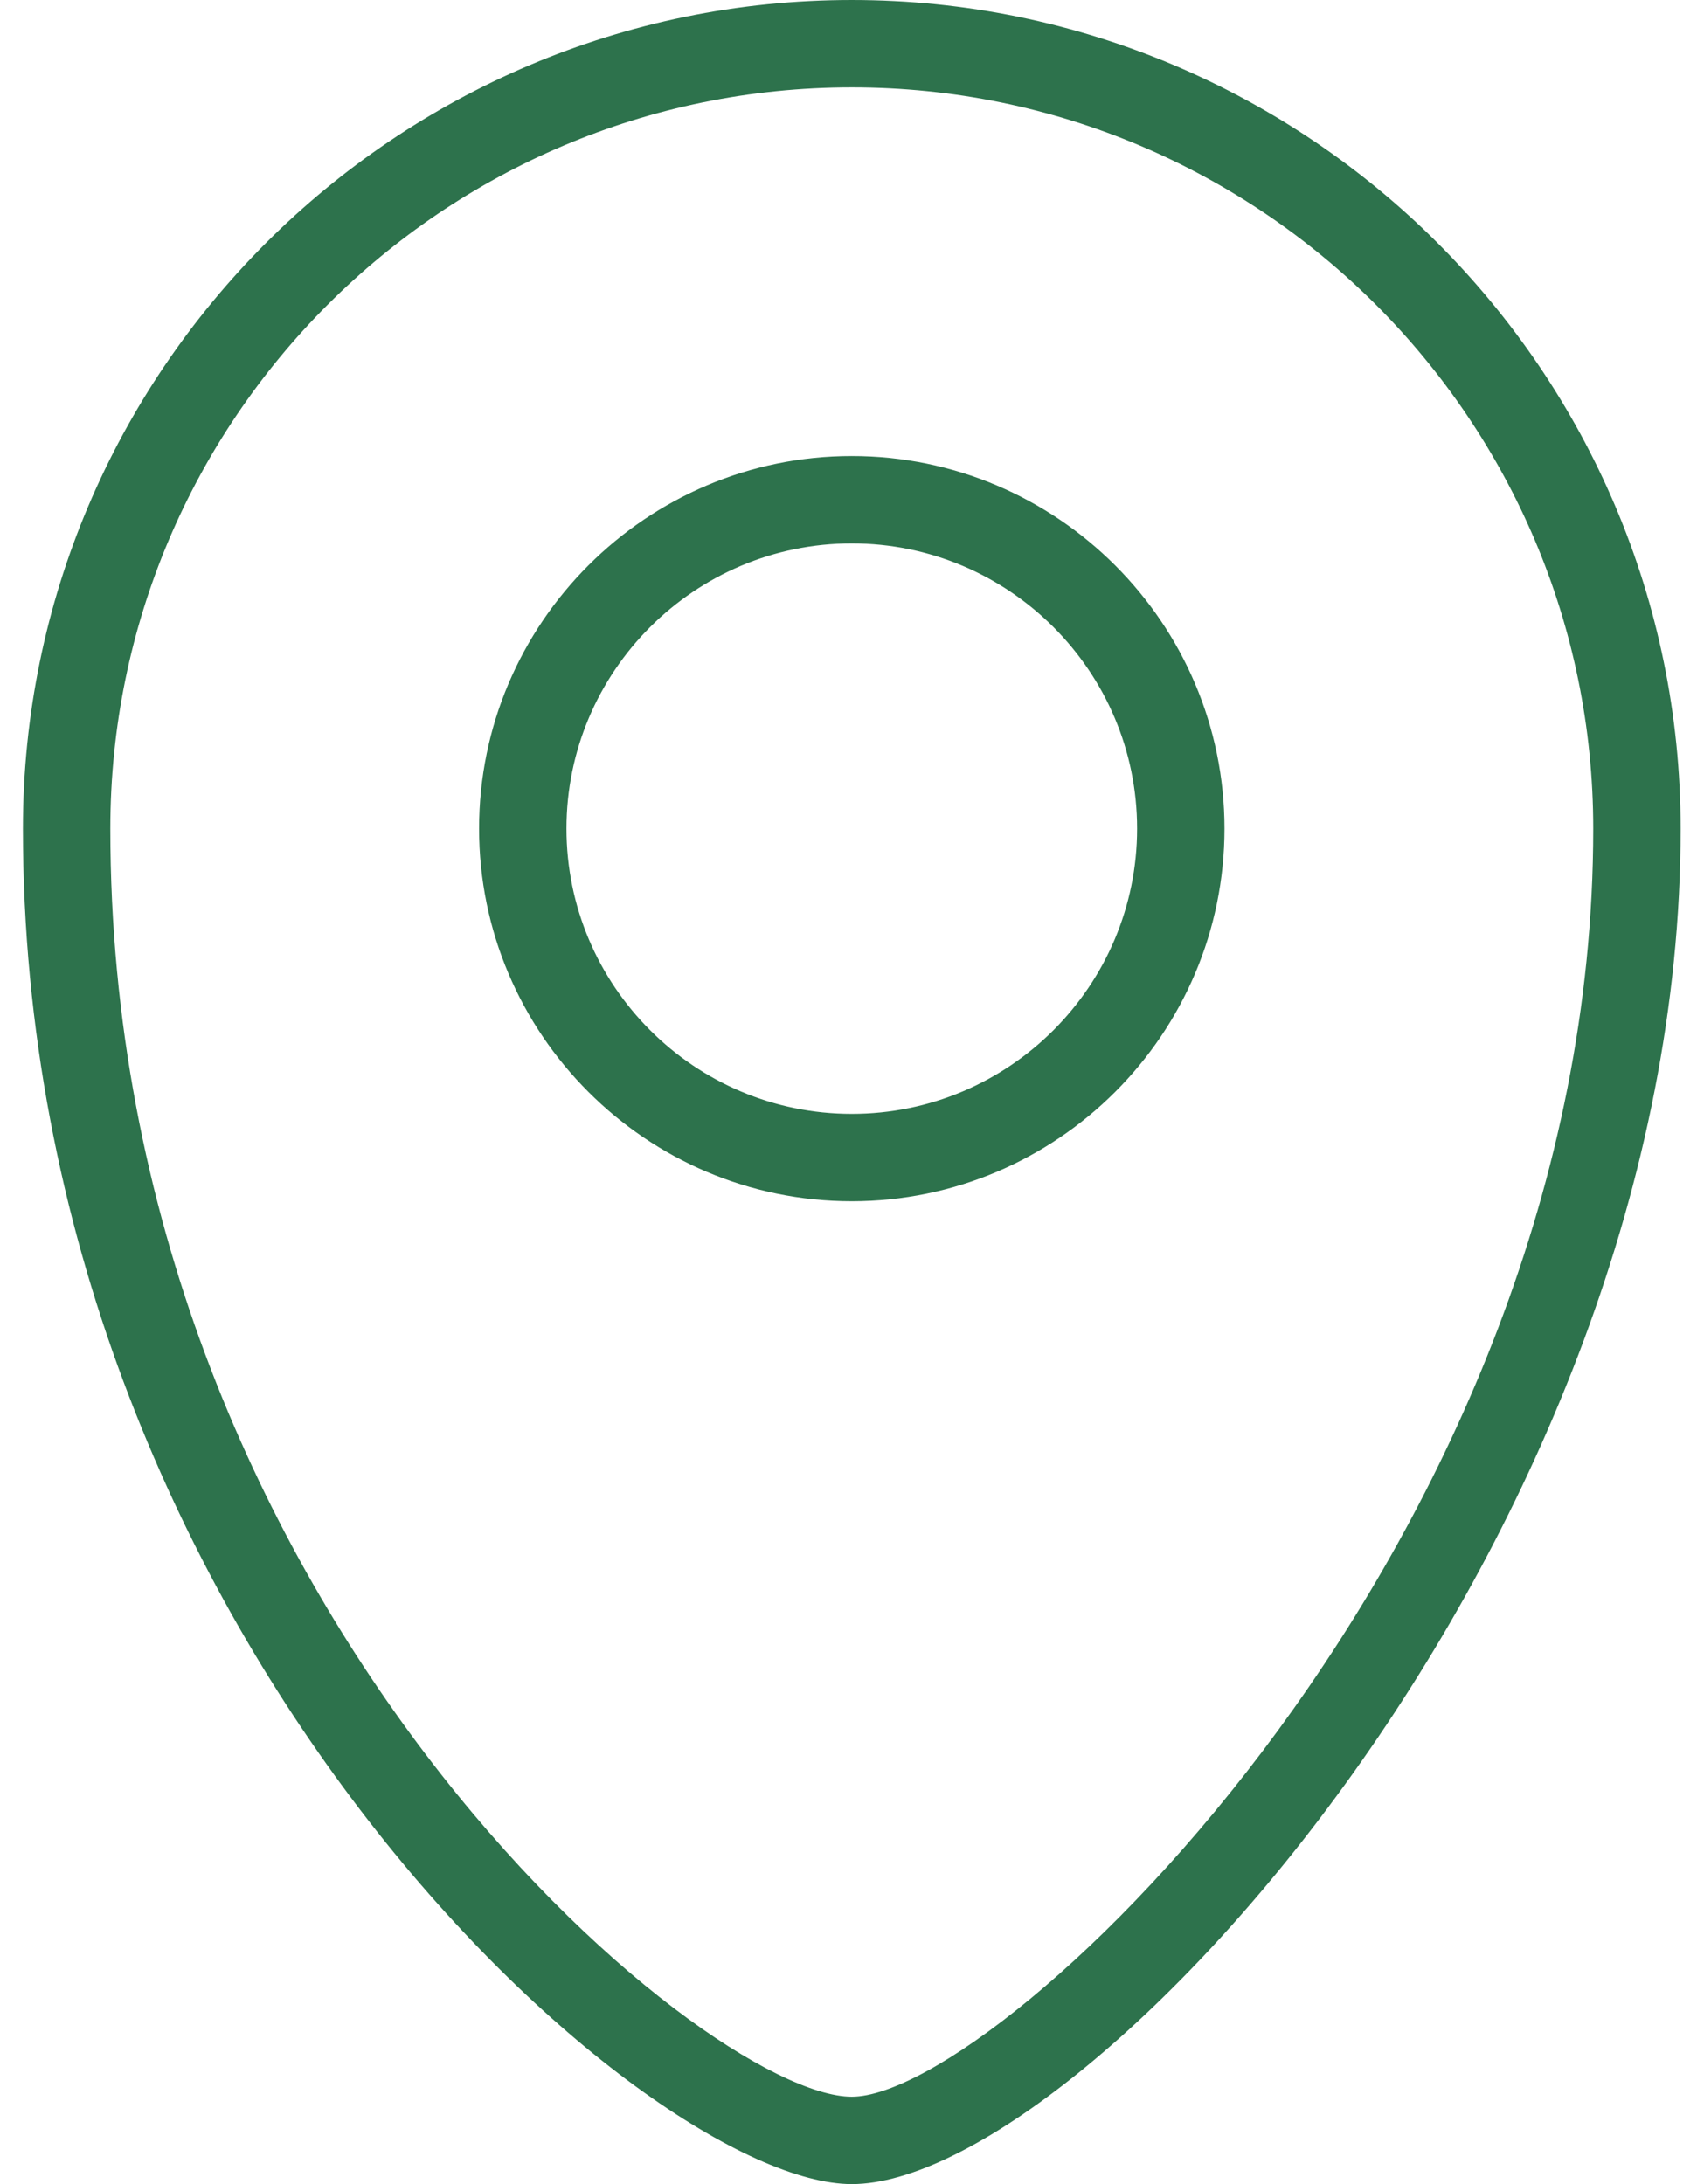 <svg width="39" height="50" viewBox="0 0 39 50" fill="none" xmlns="http://www.w3.org/2000/svg">
<g clip-path="url(#clip0_14_2973)">
<path d="M19.495 50C14.765 50 0.525 37.47 0.525 18.97C0.525 8.51 9.035 0 19.495 0C29.955 0 38.465 8.51 38.465 18.97C38.465 35.25 24.805 50 19.495 50ZM19.495 2C10.135 2 2.525 9.61 2.525 18.97C2.525 36.76 16.105 48 19.495 48C22.885 48 36.465 35.31 36.465 18.97C36.465 9.61 28.855 2 19.495 2ZM19.495 27.5C14.795 27.5 10.965 23.67 10.965 18.97C10.965 14.27 14.795 10.44 19.495 10.44C24.195 10.44 28.025 14.27 28.025 18.97C28.025 23.67 24.195 27.5 19.495 27.5ZM19.495 12.44C15.895 12.44 12.965 15.37 12.965 18.97C12.965 22.57 15.895 25.5 19.495 25.5C23.095 25.5 26.025 22.57 26.025 18.97C26.025 15.37 23.095 12.44 19.495 12.44Z" fill="#2D724C"/>
</g>
<defs>
<clipPath id="clip0_14_2973">
<rect width="37.95" height="50" fill="white" transform="translate(0.525)"/>
</clipPath>
</defs>
</svg>
